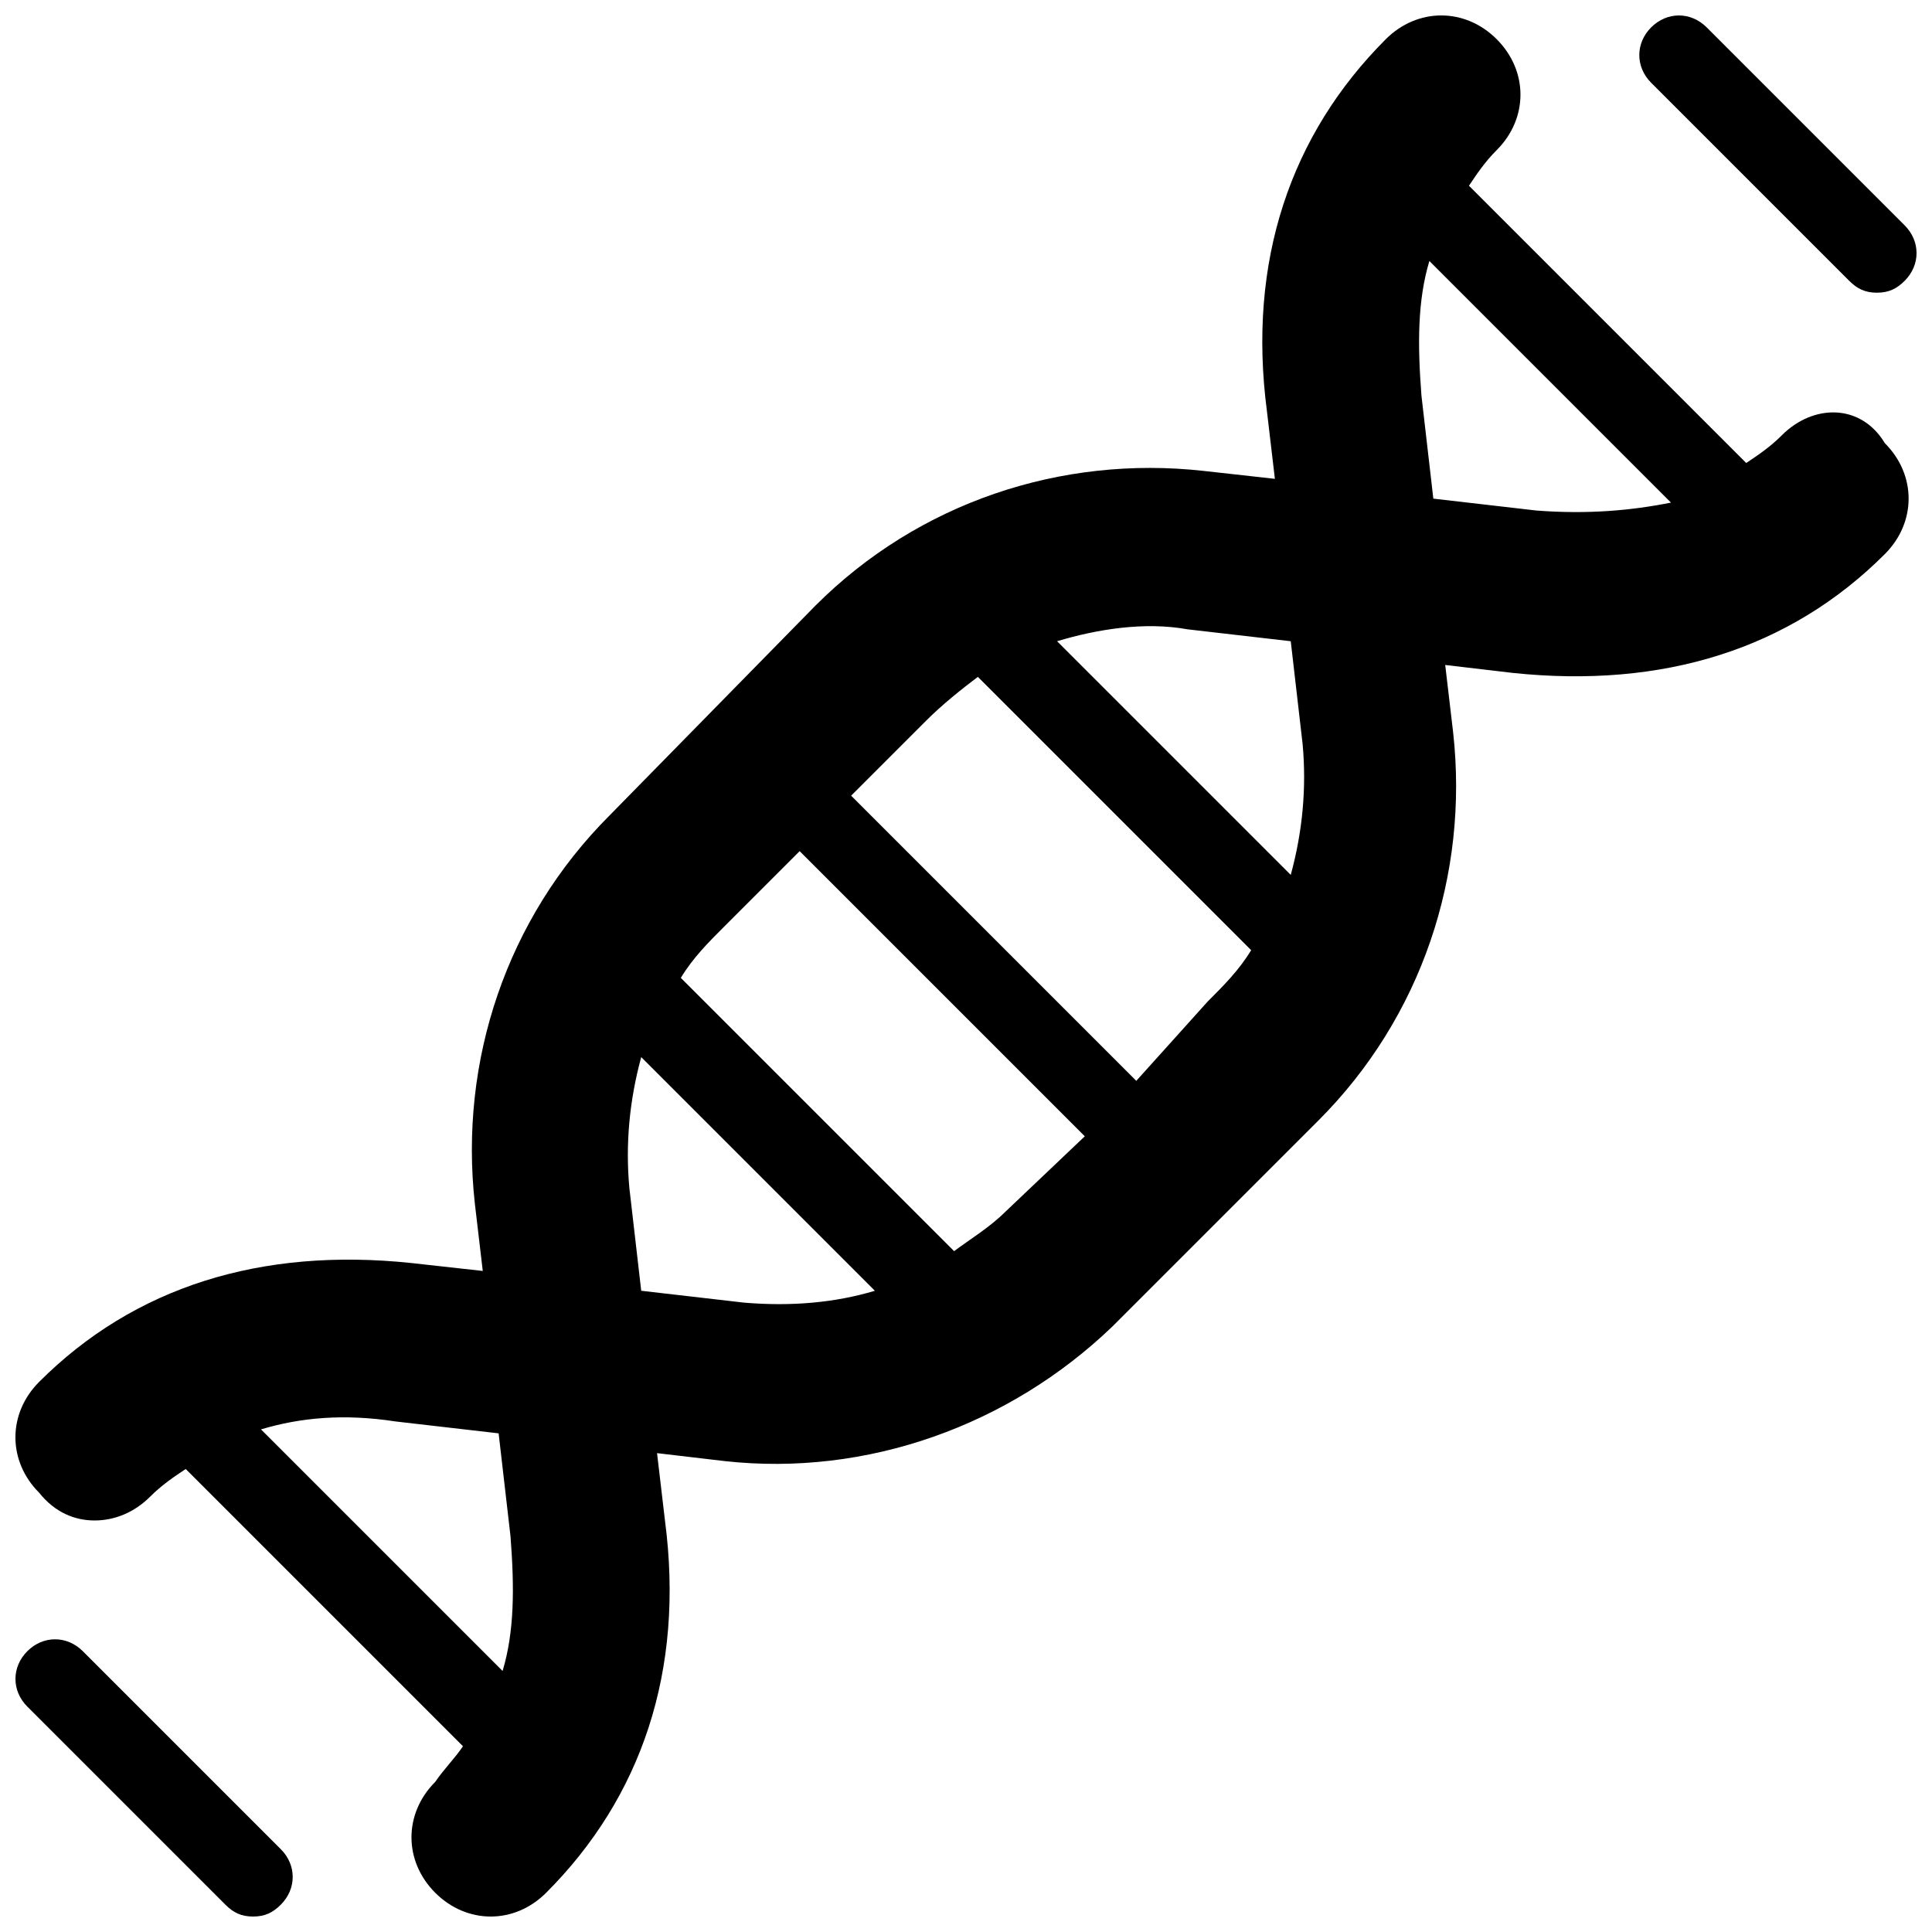 <?xml version="1.0" encoding="UTF-8"?>
<!-- Uploaded to: ICON Repo, www.svgrepo.com, Generator: ICON Repo Mixer Tools -->
<svg width="800px" height="800px" version="1.1" viewBox="144 144 512 512" xmlns="http://www.w3.org/2000/svg">
 <defs>
  <clipPath id="c">
   <path d="m148.09 148.09h501.91v503.81h-501.91z"/>
  </clipPath>
  <clipPath id="b">
   <path d="m148.09 578h73.906v73.902h-73.906z"/>
  </clipPath>
  <clipPath id="a">
   <path d="m578 148.09h73.902v73.906h-73.902z"/>
  </clipPath>
 </defs>
 <g>
  <g clip-path="url(#c)">
   <path d="m616.21 259.35c-3.148 3.148-6.297 5.246-9.445 7.348l-73.473-73.473c2.098-3.148 4.199-6.297 7.348-9.445 8.398-8.398 8.398-20.992 0-29.391-8.398-8.398-20.992-8.398-29.391 0-25.191 25.191-36.734 58.777-31.488 98.664l2.098 17.844-18.887-2.102c-37.785-4.199-75.57 8.398-102.86 35.688l-54.582 55.629c-27.289 27.289-39.887 65.074-35.688 102.86l2.098 17.844-18.891-2.098c-39.887-4.199-73.473 6.297-98.664 31.488-8.398 8.398-8.398 20.992 0 29.391 4.199 5.246 9.445 7.344 14.695 7.344 5.246 0 10.496-2.098 14.695-6.297 3.148-3.148 6.297-5.246 9.445-7.348l73.473 73.473c-2.098 3.148-5.246 6.297-7.348 9.445-8.398 8.398-8.398 20.992 0 29.391 4.199 4.199 9.445 6.297 14.695 6.297 5.246 0 10.496-2.098 14.695-6.297 25.191-25.191 36.734-58.777 31.488-98.664l-2.098-17.844 17.844 2.098c37.785 4.199 75.57-9.445 102.86-35.688l54.578-54.578c27.289-27.289 39.887-65.074 35.688-102.86l-2.098-17.844 17.844 2.098c39.887 4.199 73.473-6.297 98.664-31.488 8.398-8.398 8.398-20.992 0-29.391-6.305-10.492-18.898-10.492-27.297-2.094zm-336.92 291.79c1.051 13.645 1.051 25.191-2.098 35.688l-64.027-64.027c10.496-3.148 22.043-4.199 35.688-2.098l27.289 3.148zm61.93-61.926-27.289-3.148-3.148-27.289c-1.051-11.547 0-23.09 3.148-34.637l61.926 61.926c-10.496 3.148-22.043 4.199-34.637 3.148zm55.629-13.645-72.422-72.422c3.148-5.246 7.348-9.445 11.547-13.645l19.941-19.941 75.57 75.57-20.992 19.941c-4.199 4.199-9.449 7.348-13.645 10.496zm48.281-45.133-75.57-75.57 19.941-19.941c4.199-4.199 9.445-8.398 13.645-11.547l72.422 72.422c-3.148 5.246-7.348 9.445-11.547 13.645zm44.082-89.215c1.051 11.547 0 23.09-3.148 34.637l-61.926-61.926c10.496-3.148 23.09-5.246 34.637-3.148l27.289 3.148zm61.926-61.93-27.289-3.148-3.148-27.289c-1.051-13.645-1.051-25.191 2.098-35.688l64.027 64.027c-10.496 2.098-22.043 3.148-35.688 2.098z"/>
  </g>
  <g clip-path="url(#b)">
   <path d="m165.94 581.58c-4.199-4.199-10.496-4.199-14.695 0-4.199 4.199-4.199 10.496 0 14.695l52.48 52.48c2.098 2.102 4.199 3.148 7.348 3.148 3.148 0 5.246-1.051 7.348-3.148 4.199-4.199 4.199-10.496 0-14.695z"/>
  </g>
  <g clip-path="url(#a)">
   <path d="m634.06 218.42c2.102 2.098 4.199 3.148 7.348 3.148s5.246-1.051 7.348-3.148c4.199-4.199 4.199-10.496 0-14.695l-52.48-52.48c-4.199-4.199-10.496-4.199-14.695 0-4.199 4.199-4.199 10.496 0 14.695z"/>
  </g>
 </g>
</svg>